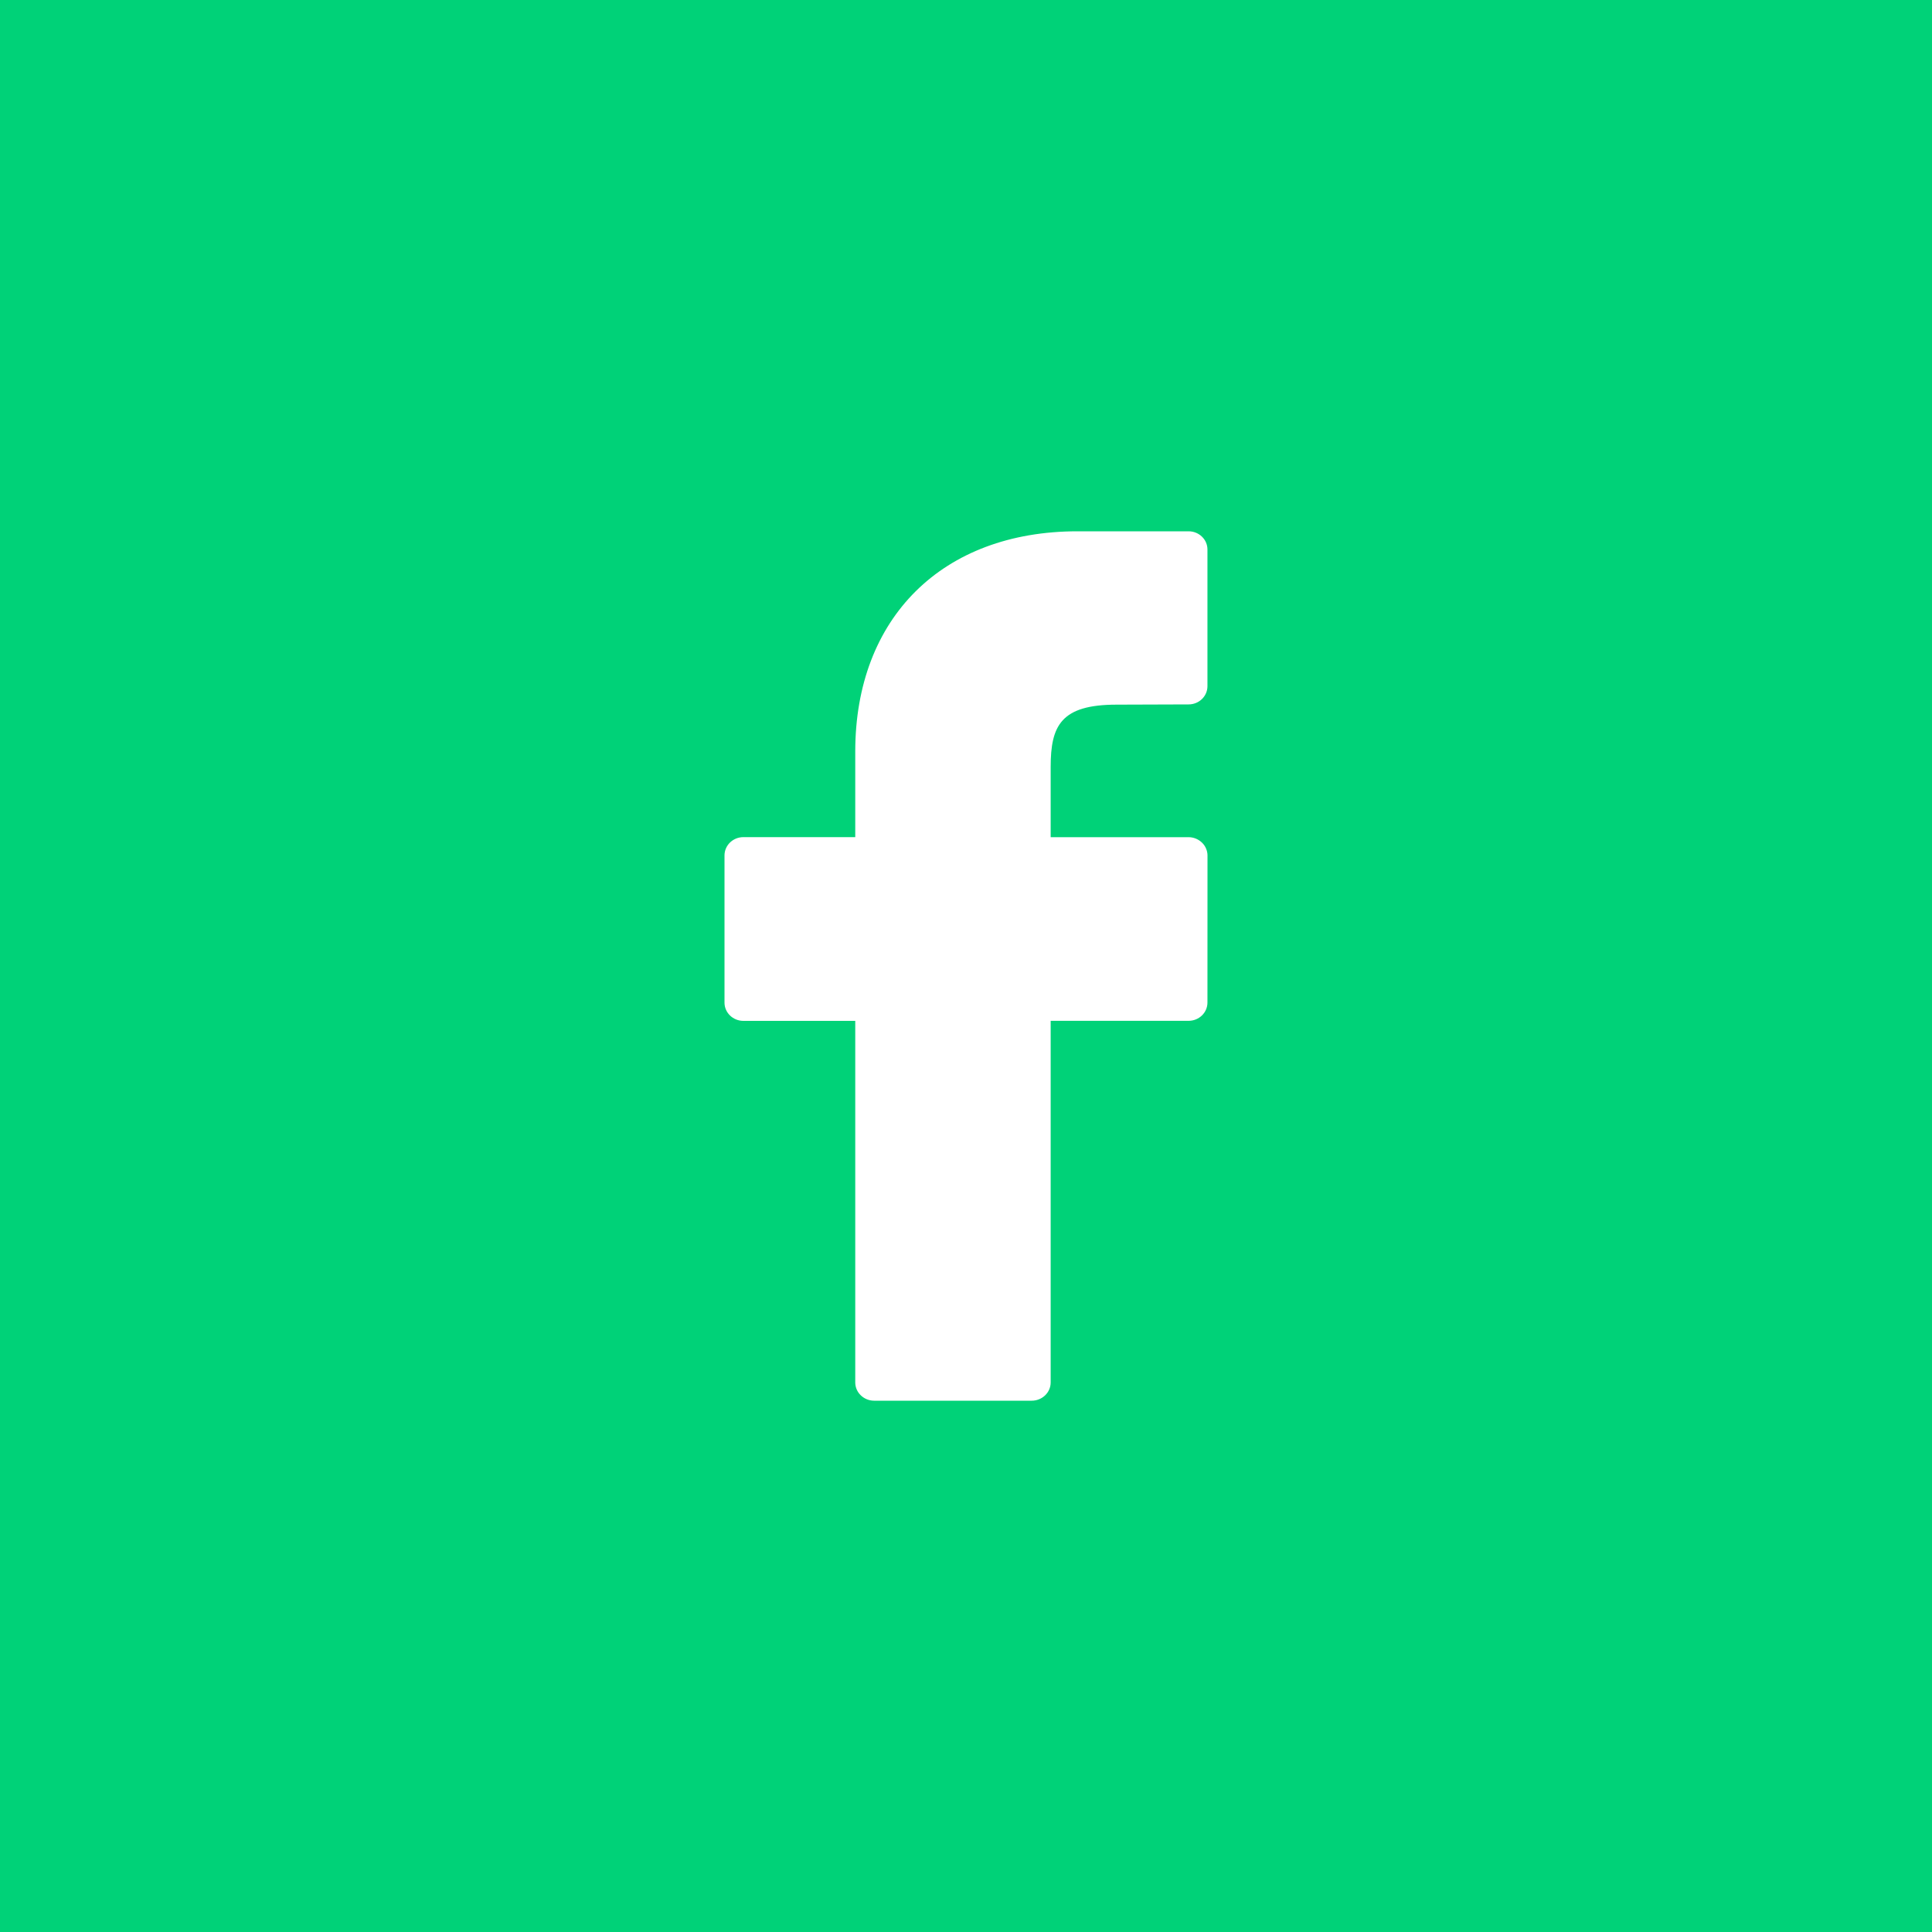 <svg width="40" height="40" viewBox="0 0 40 40" fill="none" xmlns="http://www.w3.org/2000/svg">
<g clip-path="url(#clip0)">
<path fill-rule="evenodd" clip-rule="evenodd" d="M40 0H0V40H40V0ZM22.308 11H24.609C24.825 11 25 11.17 24.999 11.378V14.206C24.999 14.416 24.824 14.584 24.609 14.584L23.119 14.589C21.964 14.589 21.753 15.024 21.753 15.88V17.333H24.609C24.711 17.333 24.81 17.373 24.885 17.445C24.921 17.479 24.949 17.52 24.969 17.566C24.989 17.611 25 17.661 25 17.711L24.999 20.757C24.999 20.966 24.824 21.135 24.608 21.135H21.753V28.622C21.753 28.83 21.578 29 21.36 29H18.098C17.883 29 17.707 28.83 17.707 28.622V21.136H15.391C15.175 21.136 15 20.967 15 20.758V17.711C15 17.501 15.175 17.332 15.391 17.332H17.707V15.56C17.707 12.79 19.512 11 22.308 11Z" fill="#00D278"/>
</g>
<defs>
<clipPath id="clip0">
<rect width="40" height="40" fill="white"/>
</clipPath>
</defs>
</svg>
